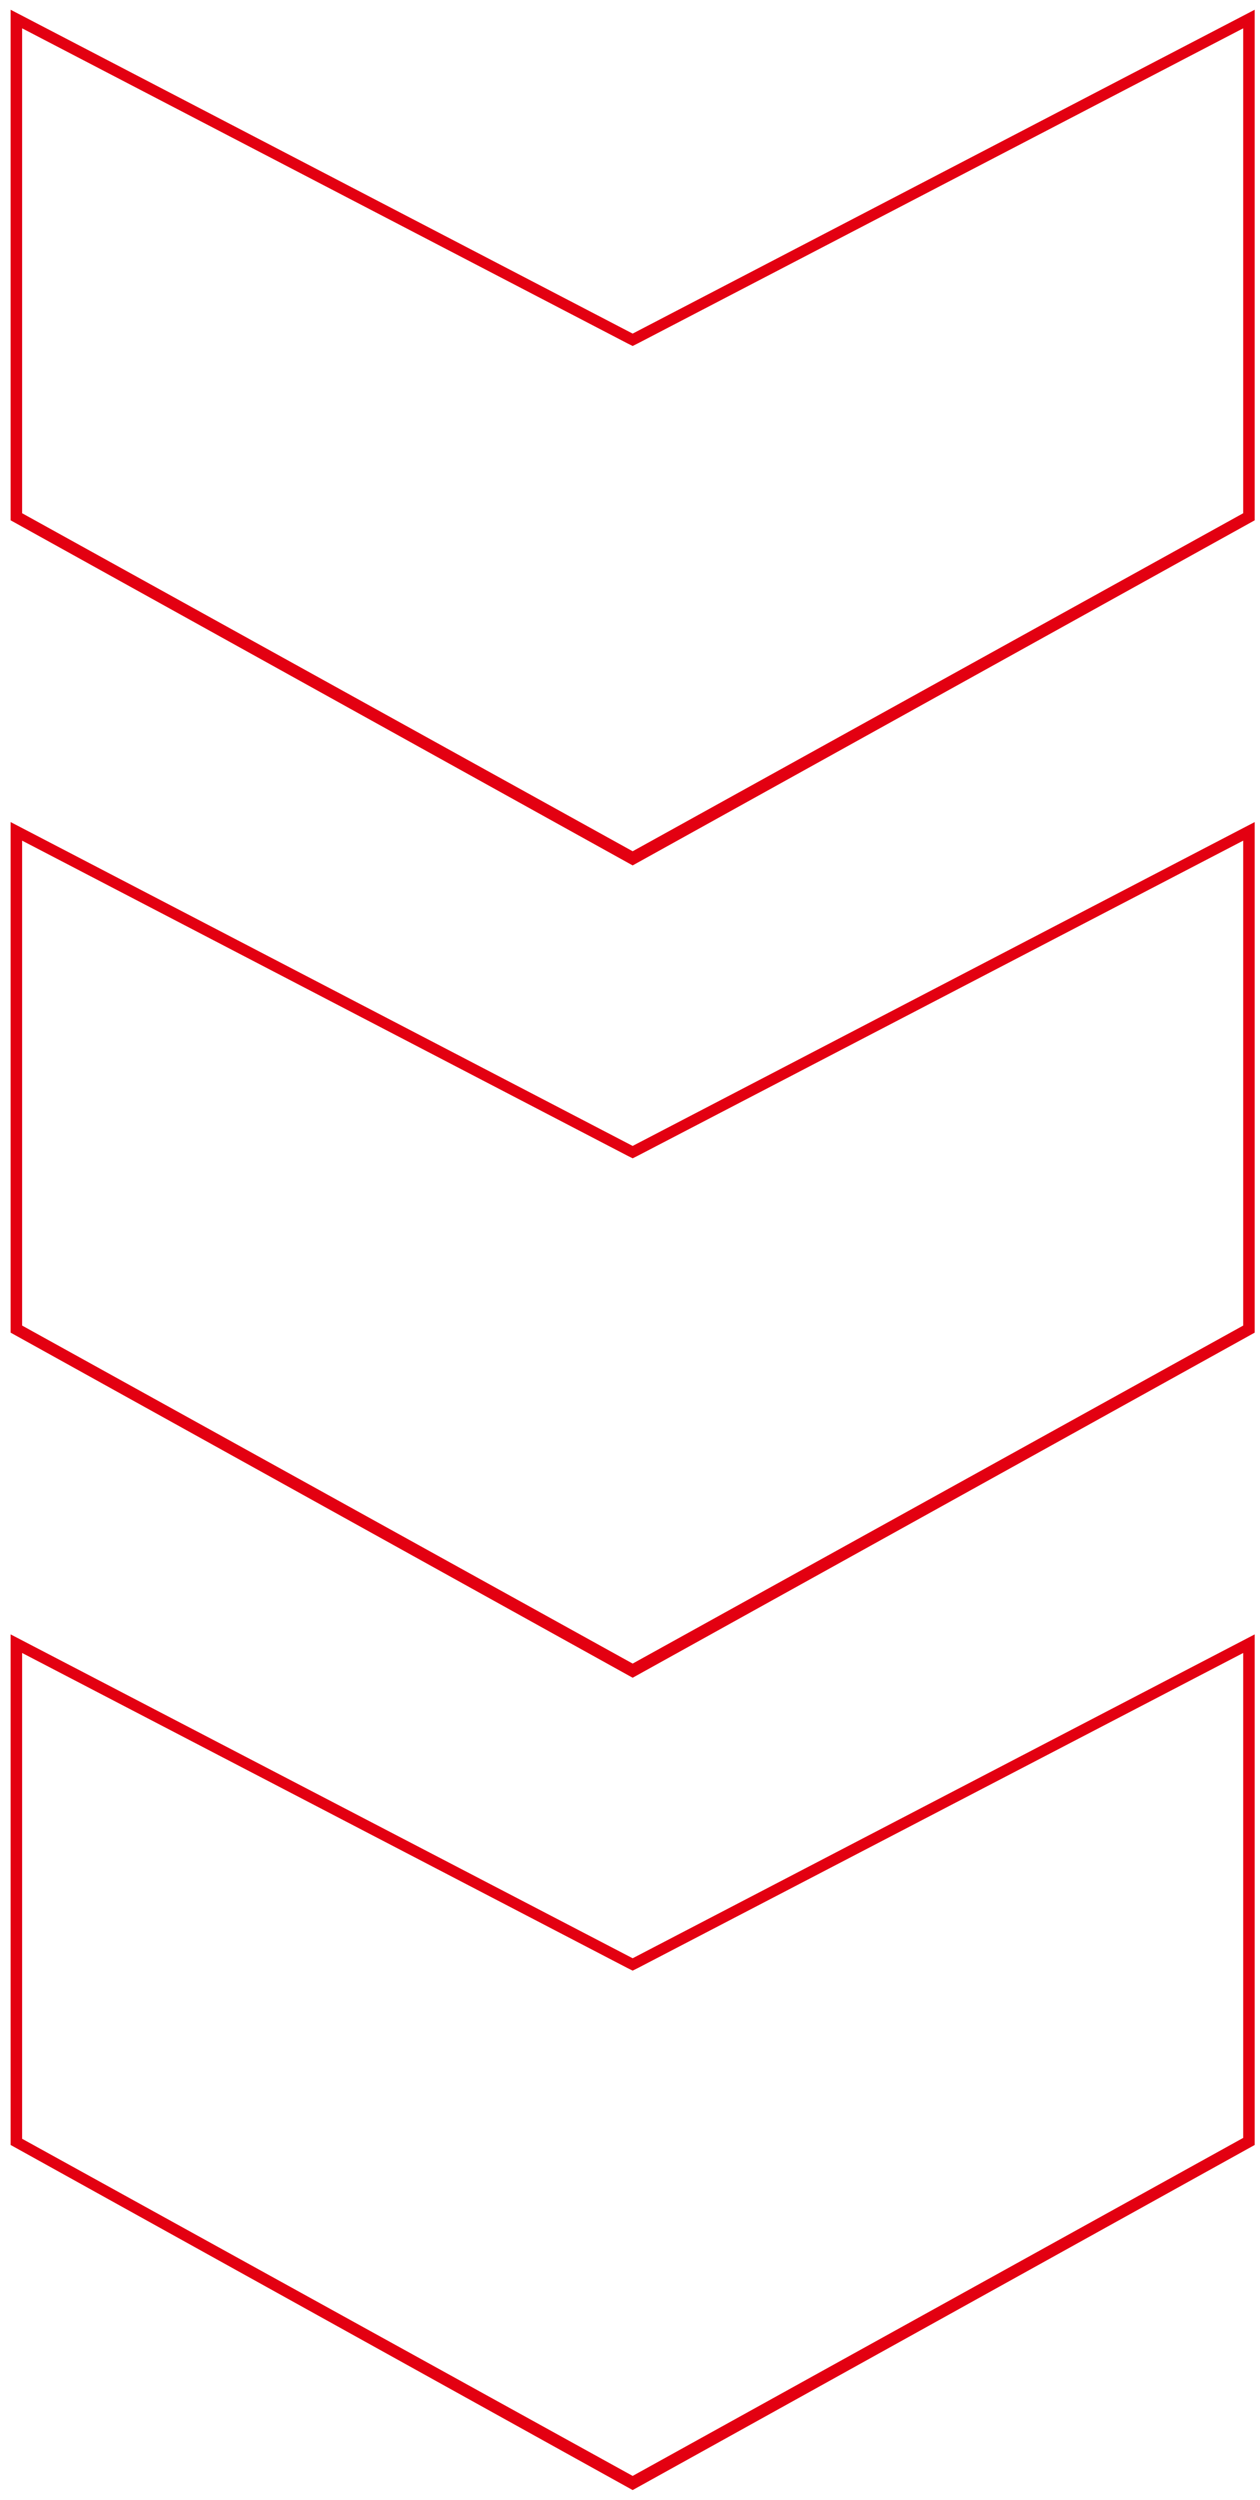 <?xml version="1.0" encoding="UTF-8"?>
<svg id="Ebene_1" xmlns="http://www.w3.org/2000/svg" version="1.1" viewBox="0 0 142.4 282.5">
  <!-- Generator: Adobe Illustrator 29.3.1, SVG Export Plug-In . SVG Version: 2.1.0 Build 151)  -->
  <defs>
    <style>
      .st0 {
        fill: #e30011;
      }

      .st1 {
        fill: none;
        fill-rule: evenodd;
        stroke: #e30011;
        stroke-miterlimit: 10;
        stroke-width: 1.3px;
      }
    </style>
  </defs>
  <path class="st1" d="M0,.4"/>
  <path class="st1" d="M.3.2"/>
  <path class="st0" d="M2.5,3.2l68.4,35.6.6.3.6-.3L140.5,3.2v54.8l-69,38.2L2.5,58V3.2M141.8,1.1l-70.3,36.6L1.2,1.1v57.7l70.3,39h0s0,0,0,0h0s0,0,0,0l70.3-39V1.1h0Z"/>
  <path class="st1" d="M.3,92.1"/>
  <path class="st0" d="M2.5,95l68.4,35.6.6.3.6-.3,68.4-35.6v54.8l-69,38.2L2.5,149.8v-54.8M141.8,92.9l-70.3,36.6L1.2,92.9v57.7l70.3,39h0s0,0,0,0h0s0,0,0,0l70.3-39v-57.7h0Z"/>
  <path class="st0" d="M2.5,186.8l68.4,35.6.6.3.6-.3,68.4-35.6v54.8l-69,38.2L2.5,241.7v-54.8M141.8,184.7l-70.3,36.6L1.2,184.7v57.7l70.3,39h0s0,0,0,0h0s0,0,0,0l70.3-39v-57.7h0Z"/>
</svg>